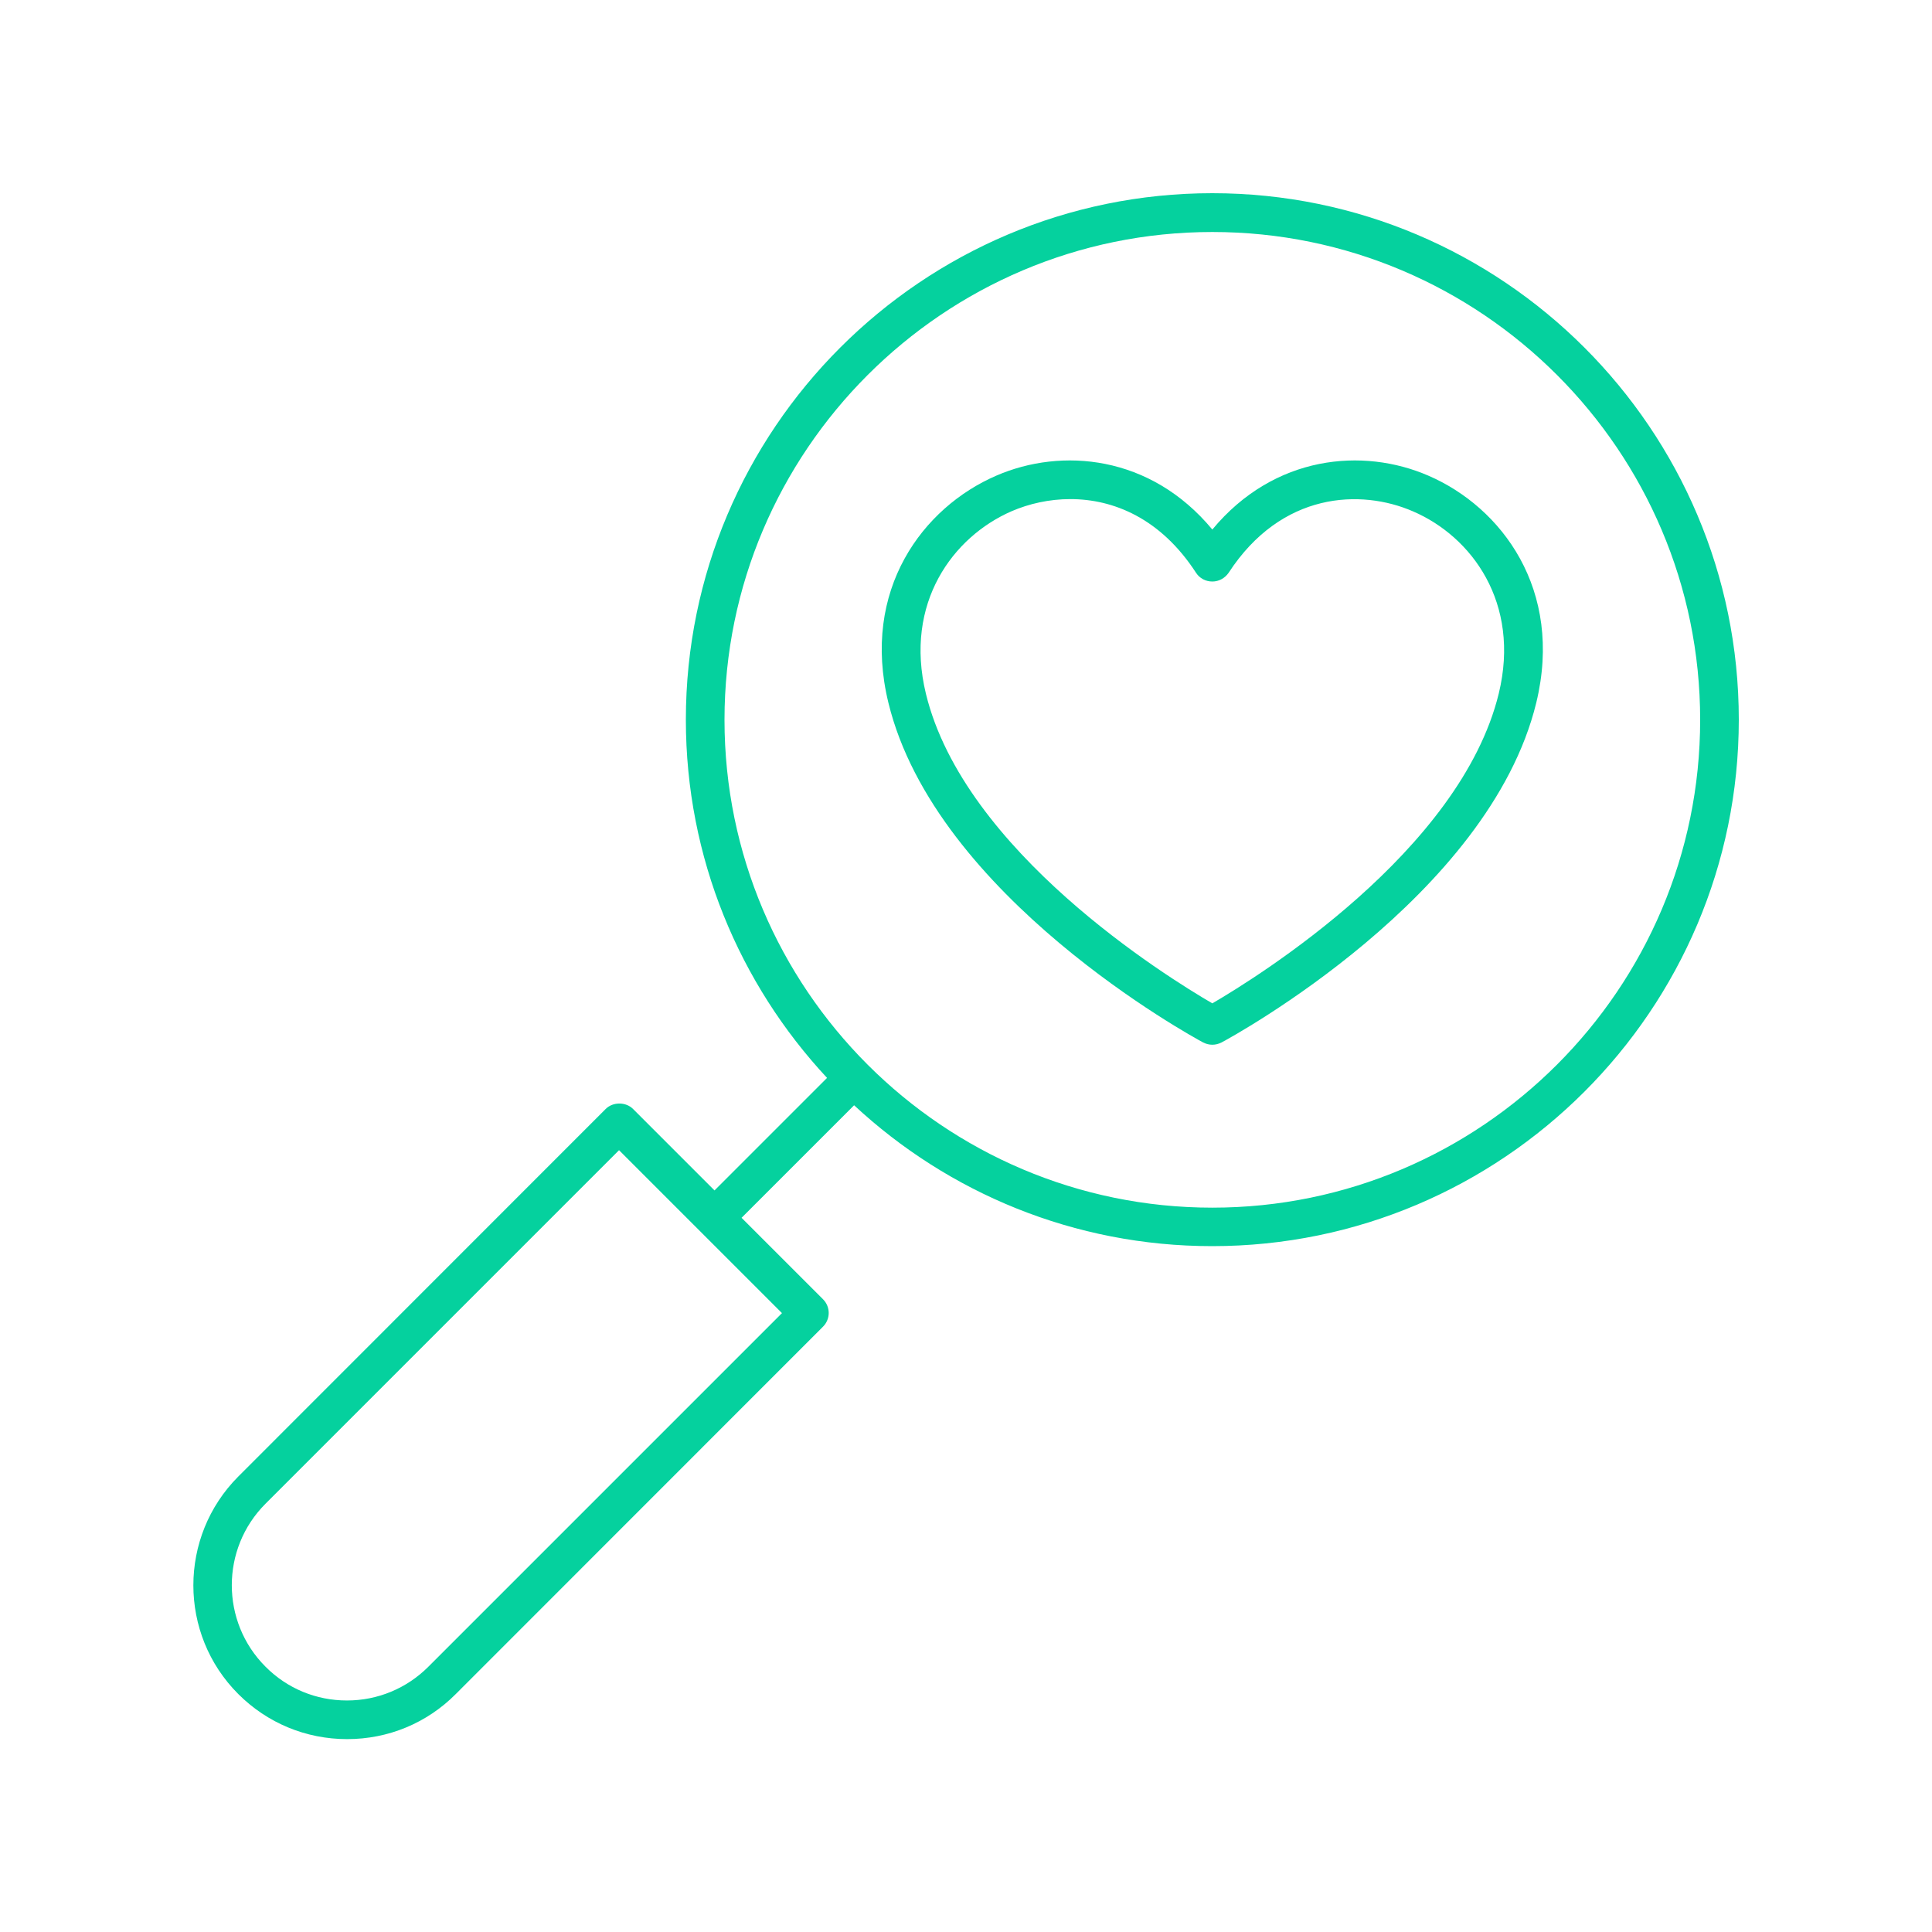 <svg xmlns="http://www.w3.org/2000/svg" xmlns:xlink="http://www.w3.org/1999/xlink" id="Ebene_1" x="0px" y="0px" viewBox="0 0 1200 1200" style="enable-background:new 0 0 1200 1200;" xml:space="preserve"><style type="text/css">	.st0{fill:#05D19E;}</style><g>	<path class="st0" d="M887.1,295.4c-40.4-17.5-95.6-12.9-134.1,33.5c-38.5-46.4-93.7-51-134.1-33.5c-45.7,19.7-84.2,71-67.1,141.1  c29.3,120.4,188.8,207.4,195.5,211c1.8,0.9,3.7,1.4,5.7,1.4s3.9-0.5,5.7-1.4c6.8-3.6,166.2-90.6,195.5-211  C971.2,366.4,932.8,315.1,887.1,295.4L887.1,295.4z M930.9,430.8C907,528.7,781.3,606.7,753,623.2  c-28.4-16.5-154.1-94.4-177.9-192.3c-13.7-56.5,16.9-97.6,53.3-113.4c10.7-4.6,23.2-7.5,36.4-7.5c26.7,0,56.1,11.9,78.1,45.8  c2.2,3.4,6,5.4,10.1,5.4c4.1,0,7.8-2.1,10.1-5.4c32.9-50.5,82.3-52.2,114.5-38.2C914,333.2,944.6,374.4,930.9,430.8L930.9,430.8z"></path>	<path class="st0" d="M753,120c-180.3,0-327,146.7-327,327c0,85.9,33.3,164.1,87.7,222.5l-69.9,69.9l-50.6-50.6  c-4.5-4.5-12.5-4.5-17,0L148,917.1c-37.2,37.3-37.2,97.9,0,135.1c18,18,42,28,67.6,28c25.5,0,49.5-9.9,67.5-28L511.2,824  c4.7-4.7,4.7-12.3,0-17l-50.6-50.6l69.9-69.9c58.4,54.3,136.6,87.5,222.4,87.5c180.3,0,327.1-146.7,327.1-327S933.3,120,753,120  L753,120z M266.1,1035.2c-13.5,13.5-31.5,21-50.6,21c-19.1,0-37.1-7.4-50.6-21c-27.9-27.9-27.9-73.3,0-101.2l219.6-219.6  l101.2,101.2L266.1,1035.2z M753,750.1c-167.1,0-303-136-303-303s136-303,303-303c167.1,0,303,136,303,303S920,750.1,753,750.1z"></path></g></svg>